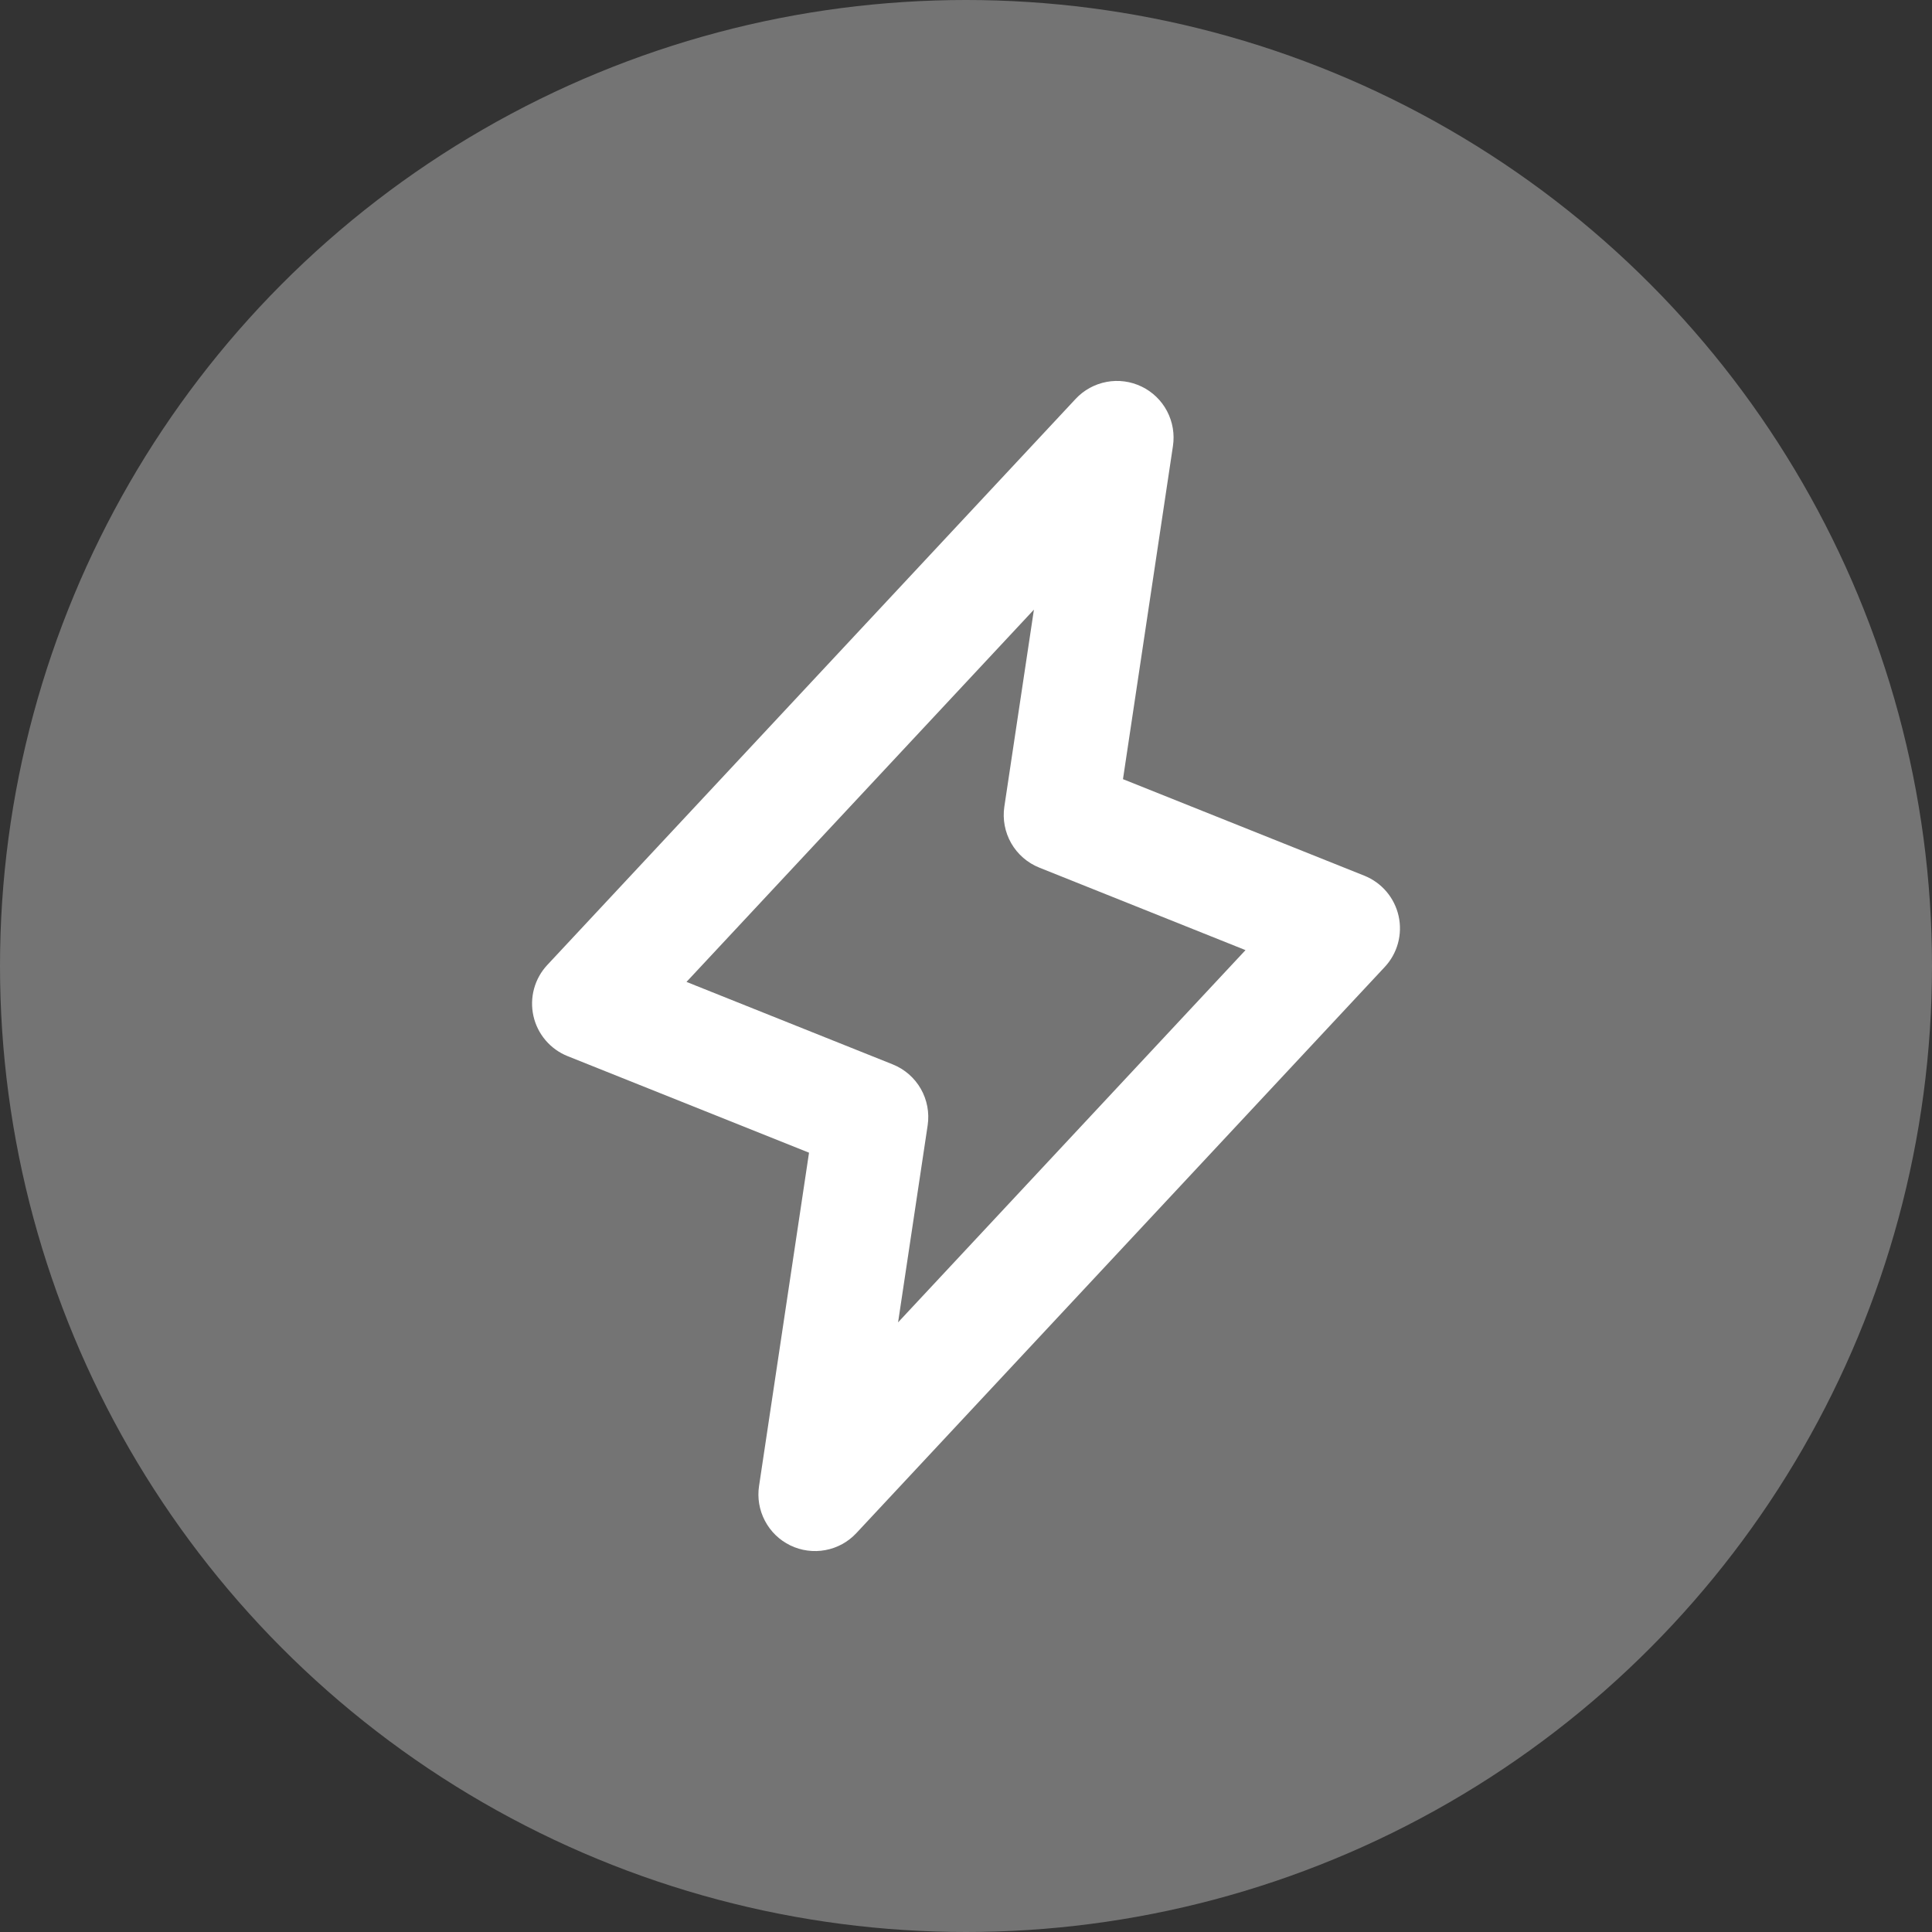 <svg width="64" height="64" viewBox="0 0 64 64" fill="none" xmlns="http://www.w3.org/2000/svg">
<rect x="0" y="0" width="64" height="64" fill="#333333" stroke="none"/>
<circle cx="32" cy="32" r="32" fill="white" fill-opacity="0.32"/>
<path d="M46.33 30.341C46.263 30.044 46.125 29.767 45.928 29.535C45.73 29.303 45.48 29.123 45.197 29.009L37.2 25.811L38.855 14.778C38.915 14.382 38.847 13.977 38.661 13.622C38.475 13.267 38.179 12.981 37.819 12.807C37.458 12.632 37.051 12.577 36.657 12.651C36.263 12.725 35.903 12.922 35.63 13.216L18.13 31.966C17.922 32.188 17.771 32.459 17.691 32.753C17.611 33.047 17.604 33.356 17.67 33.653C17.736 33.951 17.874 34.228 18.072 34.46C18.269 34.692 18.52 34.873 18.803 34.986L26.8 38.184L25.145 49.222C25.084 49.618 25.152 50.023 25.339 50.378C25.525 50.733 25.82 51.019 26.181 51.194C26.542 51.368 26.949 51.423 27.343 51.349C27.737 51.276 28.097 51.078 28.37 50.784L45.87 32.034C46.079 31.811 46.23 31.54 46.31 31.245C46.39 30.949 46.397 30.639 46.33 30.341ZM29.75 43.805L30.73 37.278C30.792 36.86 30.712 36.434 30.502 36.067C30.292 35.701 29.964 35.416 29.572 35.259L22.741 32.527L34.25 20.195L33.27 26.722C33.208 27.14 33.288 27.566 33.498 27.933C33.708 28.299 34.036 28.584 34.428 28.741L41.259 31.474L29.75 43.805Z" fill="white"/>
</svg>
